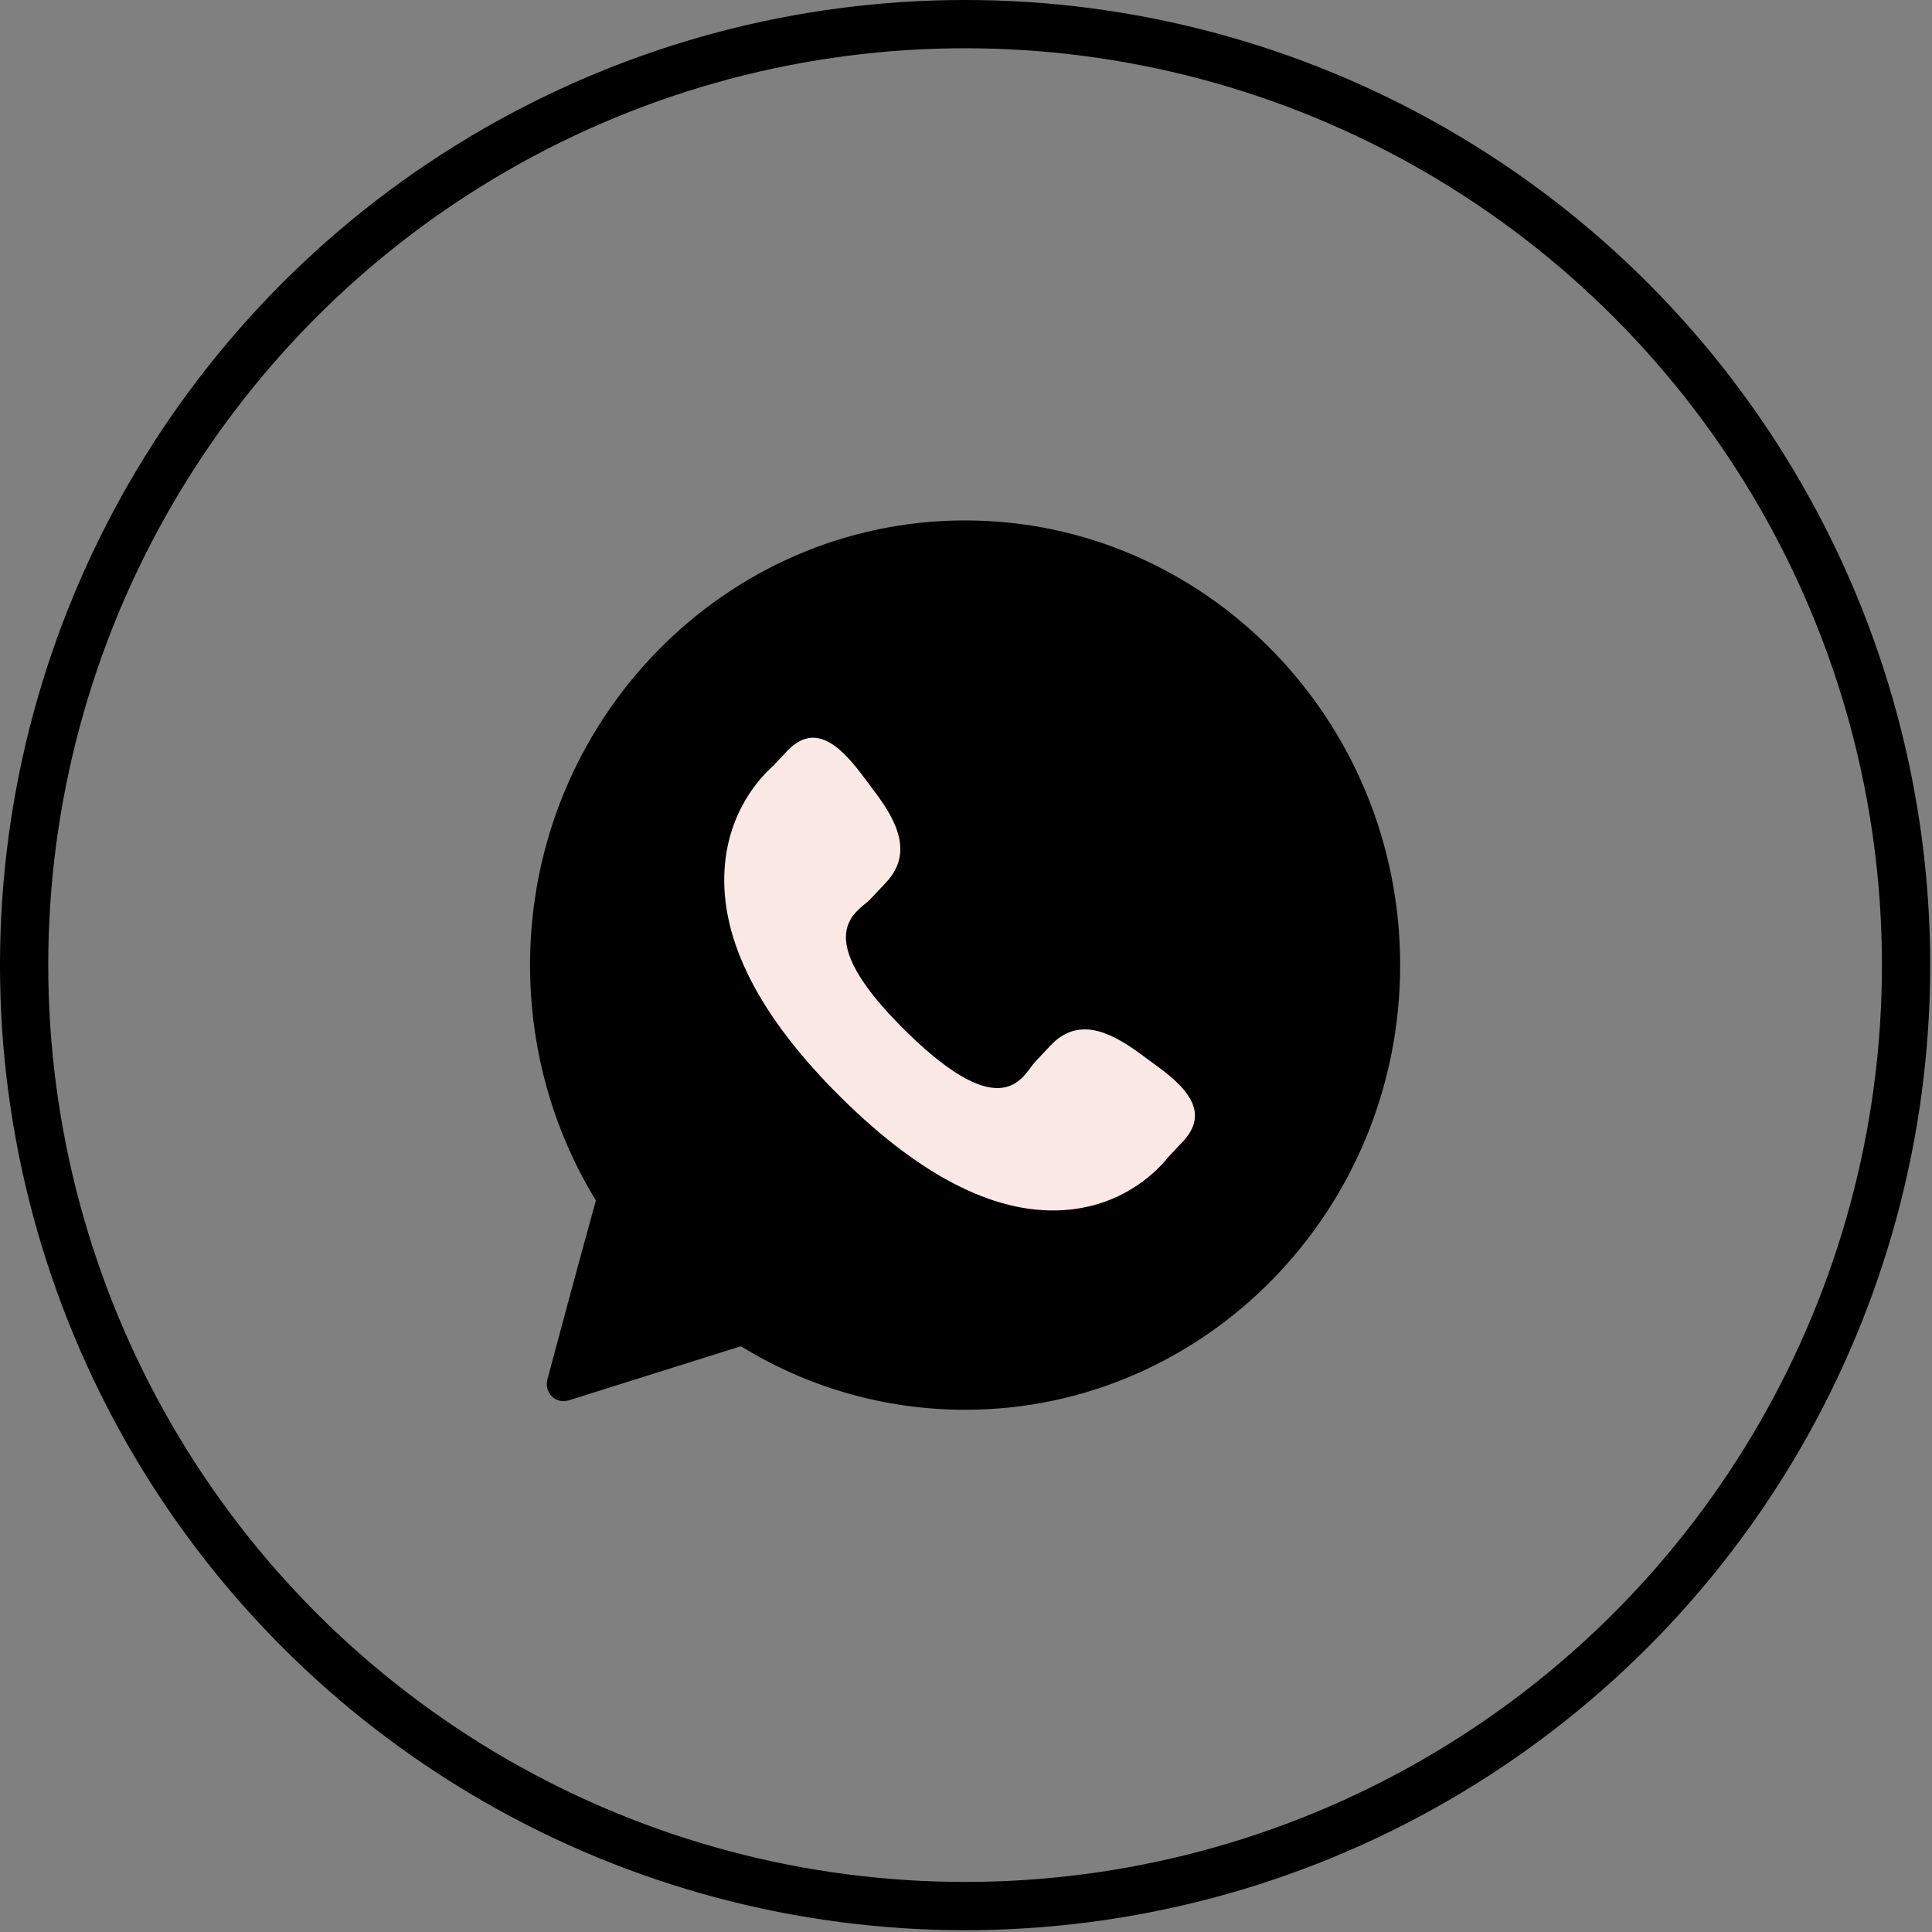<?xml version="1.0" encoding="UTF-8"?> <svg xmlns="http://www.w3.org/2000/svg" width="130" height="130" viewBox="0 0 130 130" fill="none"><rect x="0" y="0" width="130" height="130" fill="#808080" stroke="none"/><path d="M40.768 80.964L40.849 80.673L40.691 80.414C37.856 75.78 36.361 70.442 36.361 64.939C36.361 48.81 49.195 35.714 64.939 35.714C80.684 35.714 93.518 48.81 93.518 64.939C93.518 81.069 80.684 94.165 64.939 94.165C59.731 94.165 54.653 92.725 50.217 89.993L49.946 89.827L49.643 89.922L38.04 93.57C37.898 93.614 37.737 93.578 37.622 93.465C37.508 93.353 37.458 93.179 37.502 93.012C37.509 92.986 37.539 92.874 37.588 92.69C37.998 91.16 39.743 84.633 40.768 80.964Z" fill="black" stroke="black" stroke-width="1.391"></path><path d="M76.651 70.851C74.552 69.318 72.481 68.461 70.697 70.338L69.633 71.472C68.854 72.295 67.586 75.931 60.916 69.348C54.249 62.774 57.759 61.343 58.54 60.526L59.61 59.391C61.383 57.51 60.475 55.423 58.901 53.333L57.951 52.066C56.371 49.981 54.732 48.665 52.954 50.544L51.994 51.565C51.197 52.275 48.996 54.546 48.754 58.508C48.462 63.263 51.111 68.44 56.632 73.887C62.147 79.338 67.305 81.862 71.947 81.395C75.805 81.007 77.956 78.68 78.619 77.845L79.583 76.822C81.357 74.945 80.016 73.316 77.915 71.779L76.651 70.851Z" fill="#FAE8E7"></path><circle cx="64.939" cy="64.939" r="63.316" stroke="black" stroke-width="3.247"></circle></svg> 